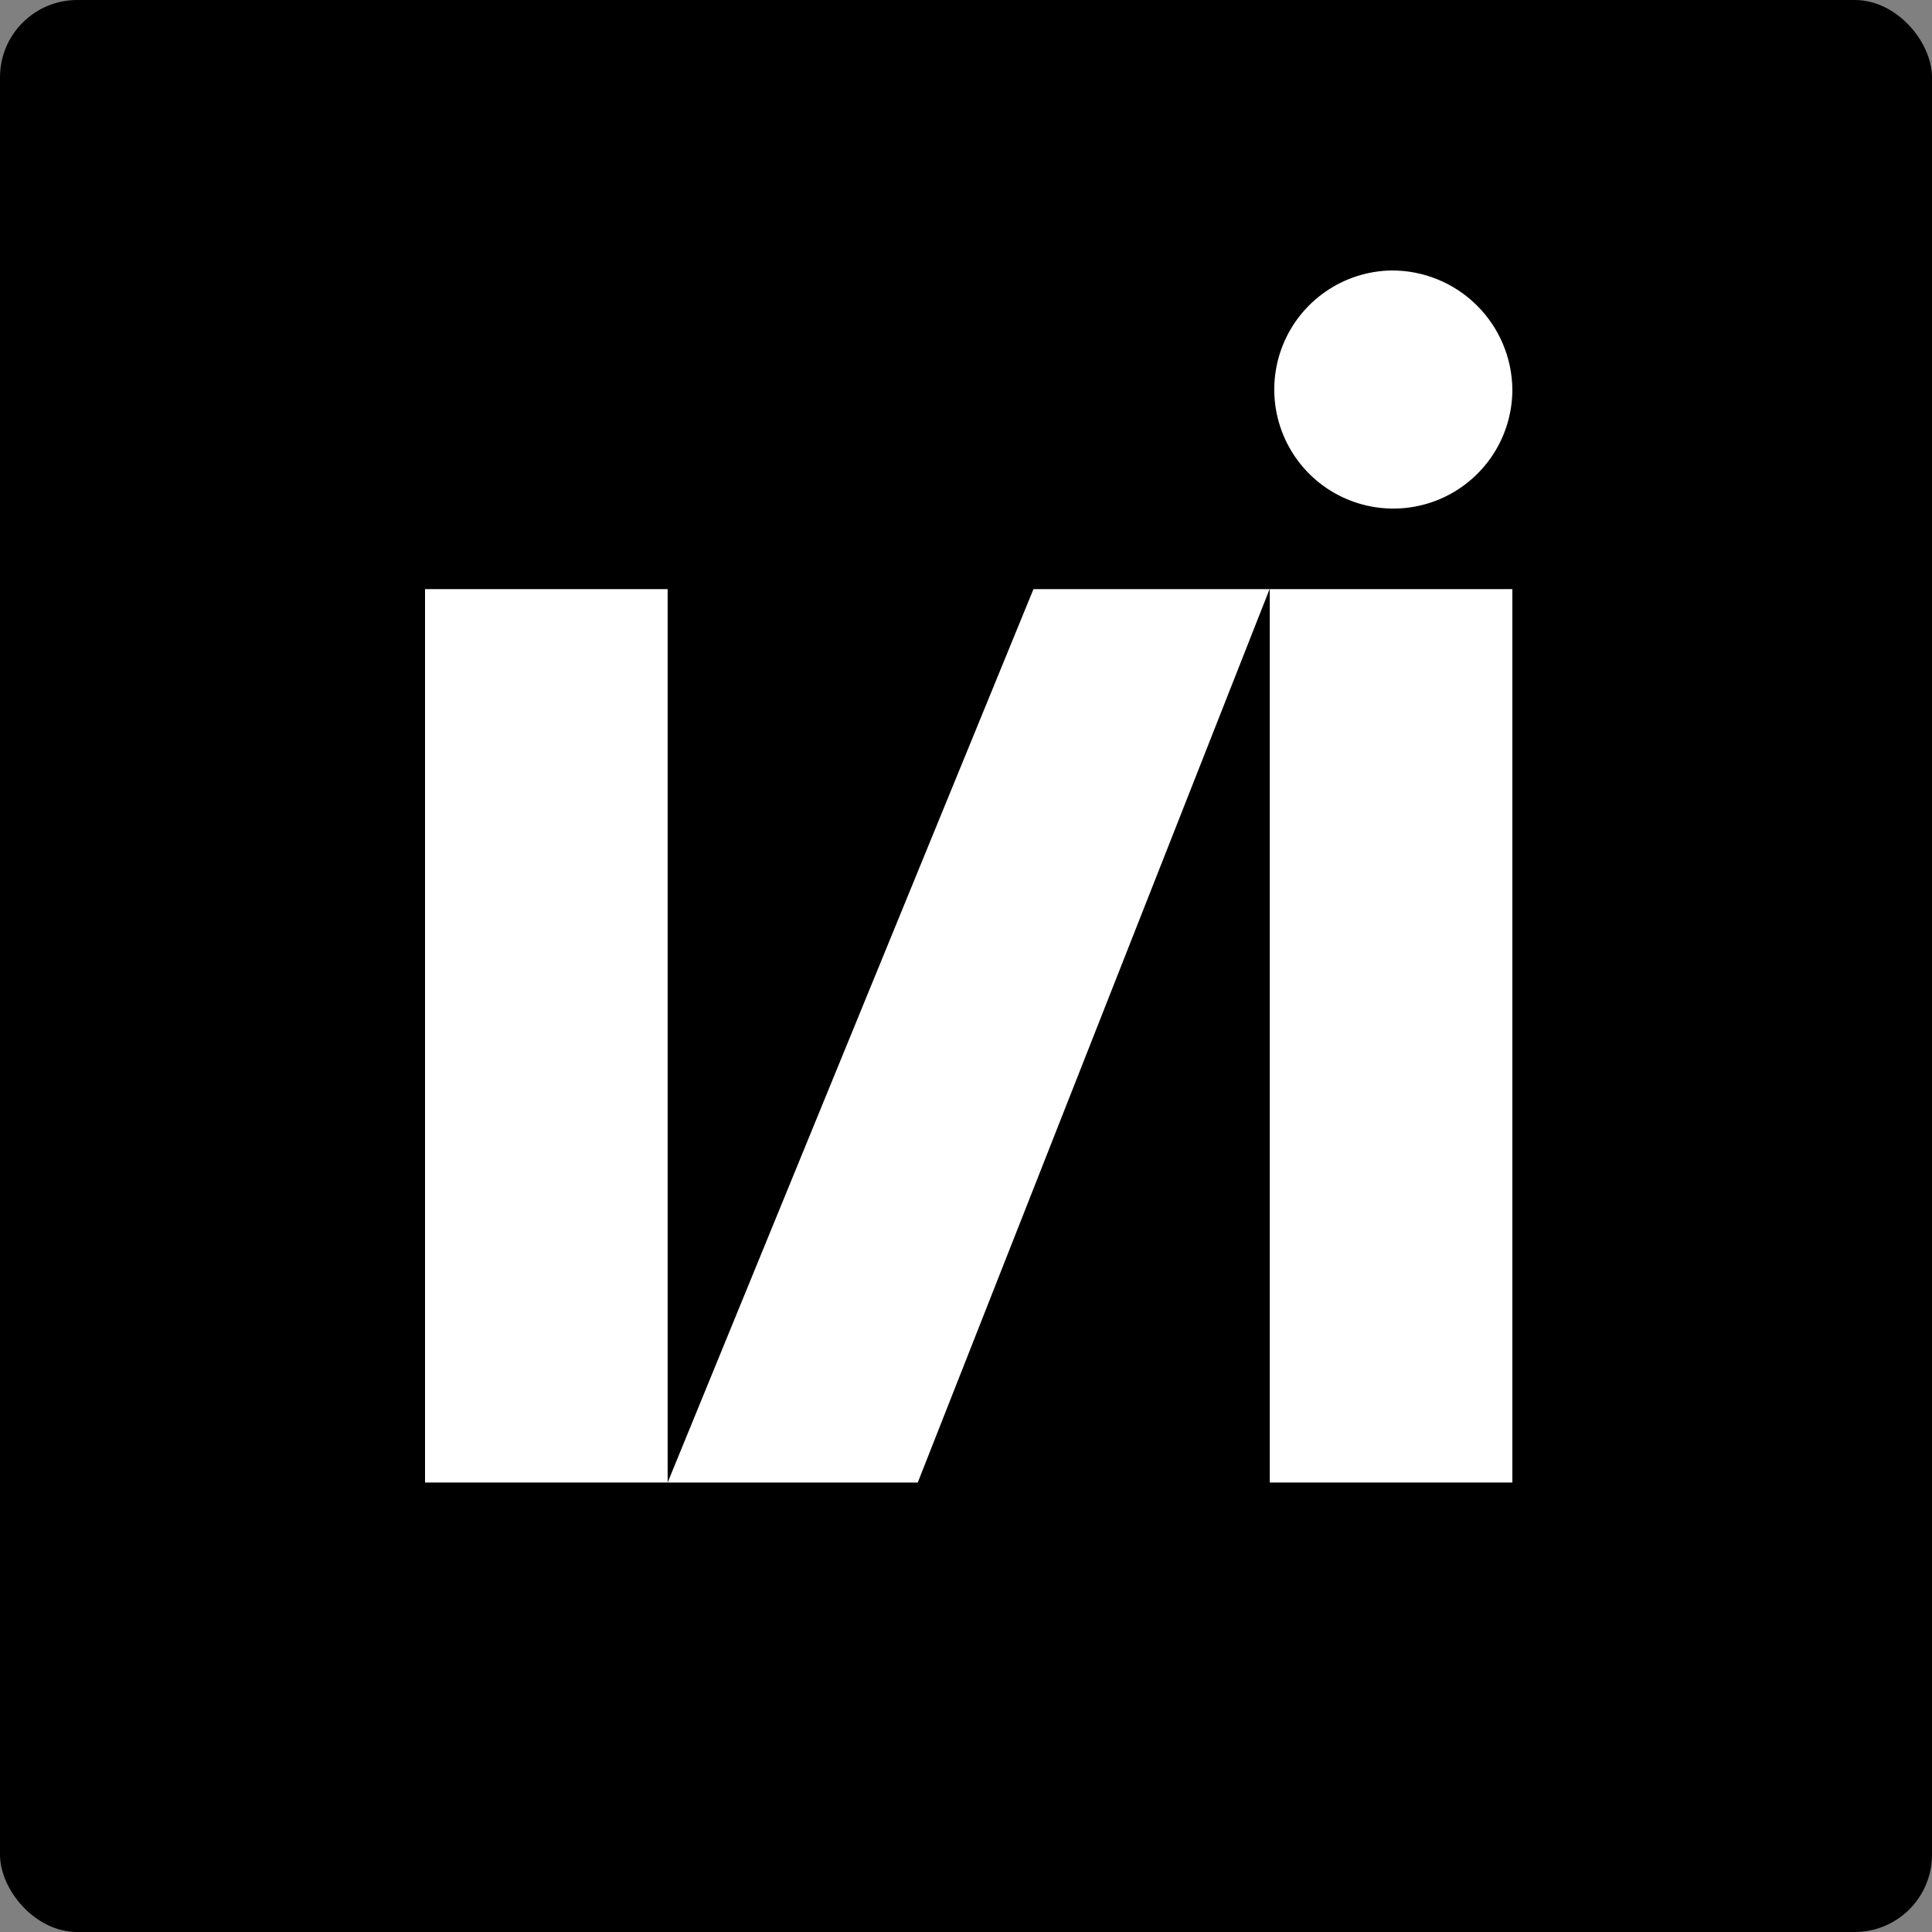 <svg xmlns="http://www.w3.org/2000/svg" version="1.1" xmlns:xlink="http://www.w3.org/1999/xlink" width="100" height="100"><rect width="100%" height="100%" fill="#808080" stroke="none"/><svg xmlns="http://www.w3.org/2000/svg" width="100" height="100" viewBox="0 0 100 100" fill="none">
  <rect width="100" height="100" rx="4" fill="black"></rect>
  <path d="M78.279 30.493H65.722V76.735H78.279V30.493Z" fill="white"></path>
  <path d="M22 30.493V76.735H34.557V30.493H22Z" fill="white"></path>
  <path d="M53.492 30.493L34.557 76.735H47.503L65.713 30.493H60.716H53.492Z" fill="white"></path>
  <path d="M71.997 14C70.783 14.024 69.603 14.406 68.606 15.098C67.608 15.789 66.837 16.761 66.39 17.889C65.942 19.017 65.838 20.253 66.09 21.44C66.341 22.628 66.939 23.714 67.806 24.564C68.673 25.413 69.772 25.987 70.964 26.215C72.157 26.442 73.39 26.312 74.509 25.841C75.627 25.37 76.582 24.578 77.253 23.567C77.924 22.555 78.281 21.368 78.28 20.154C78.261 18.505 77.59 16.931 76.412 15.777C75.233 14.623 73.646 13.984 71.997 14Z" fill="white"></path>
</svg><style>@media (prefers-color-scheme: light) { :root { filter: none; } }
@media (prefers-color-scheme: dark) { :root { filter: none; } }
</style></svg>